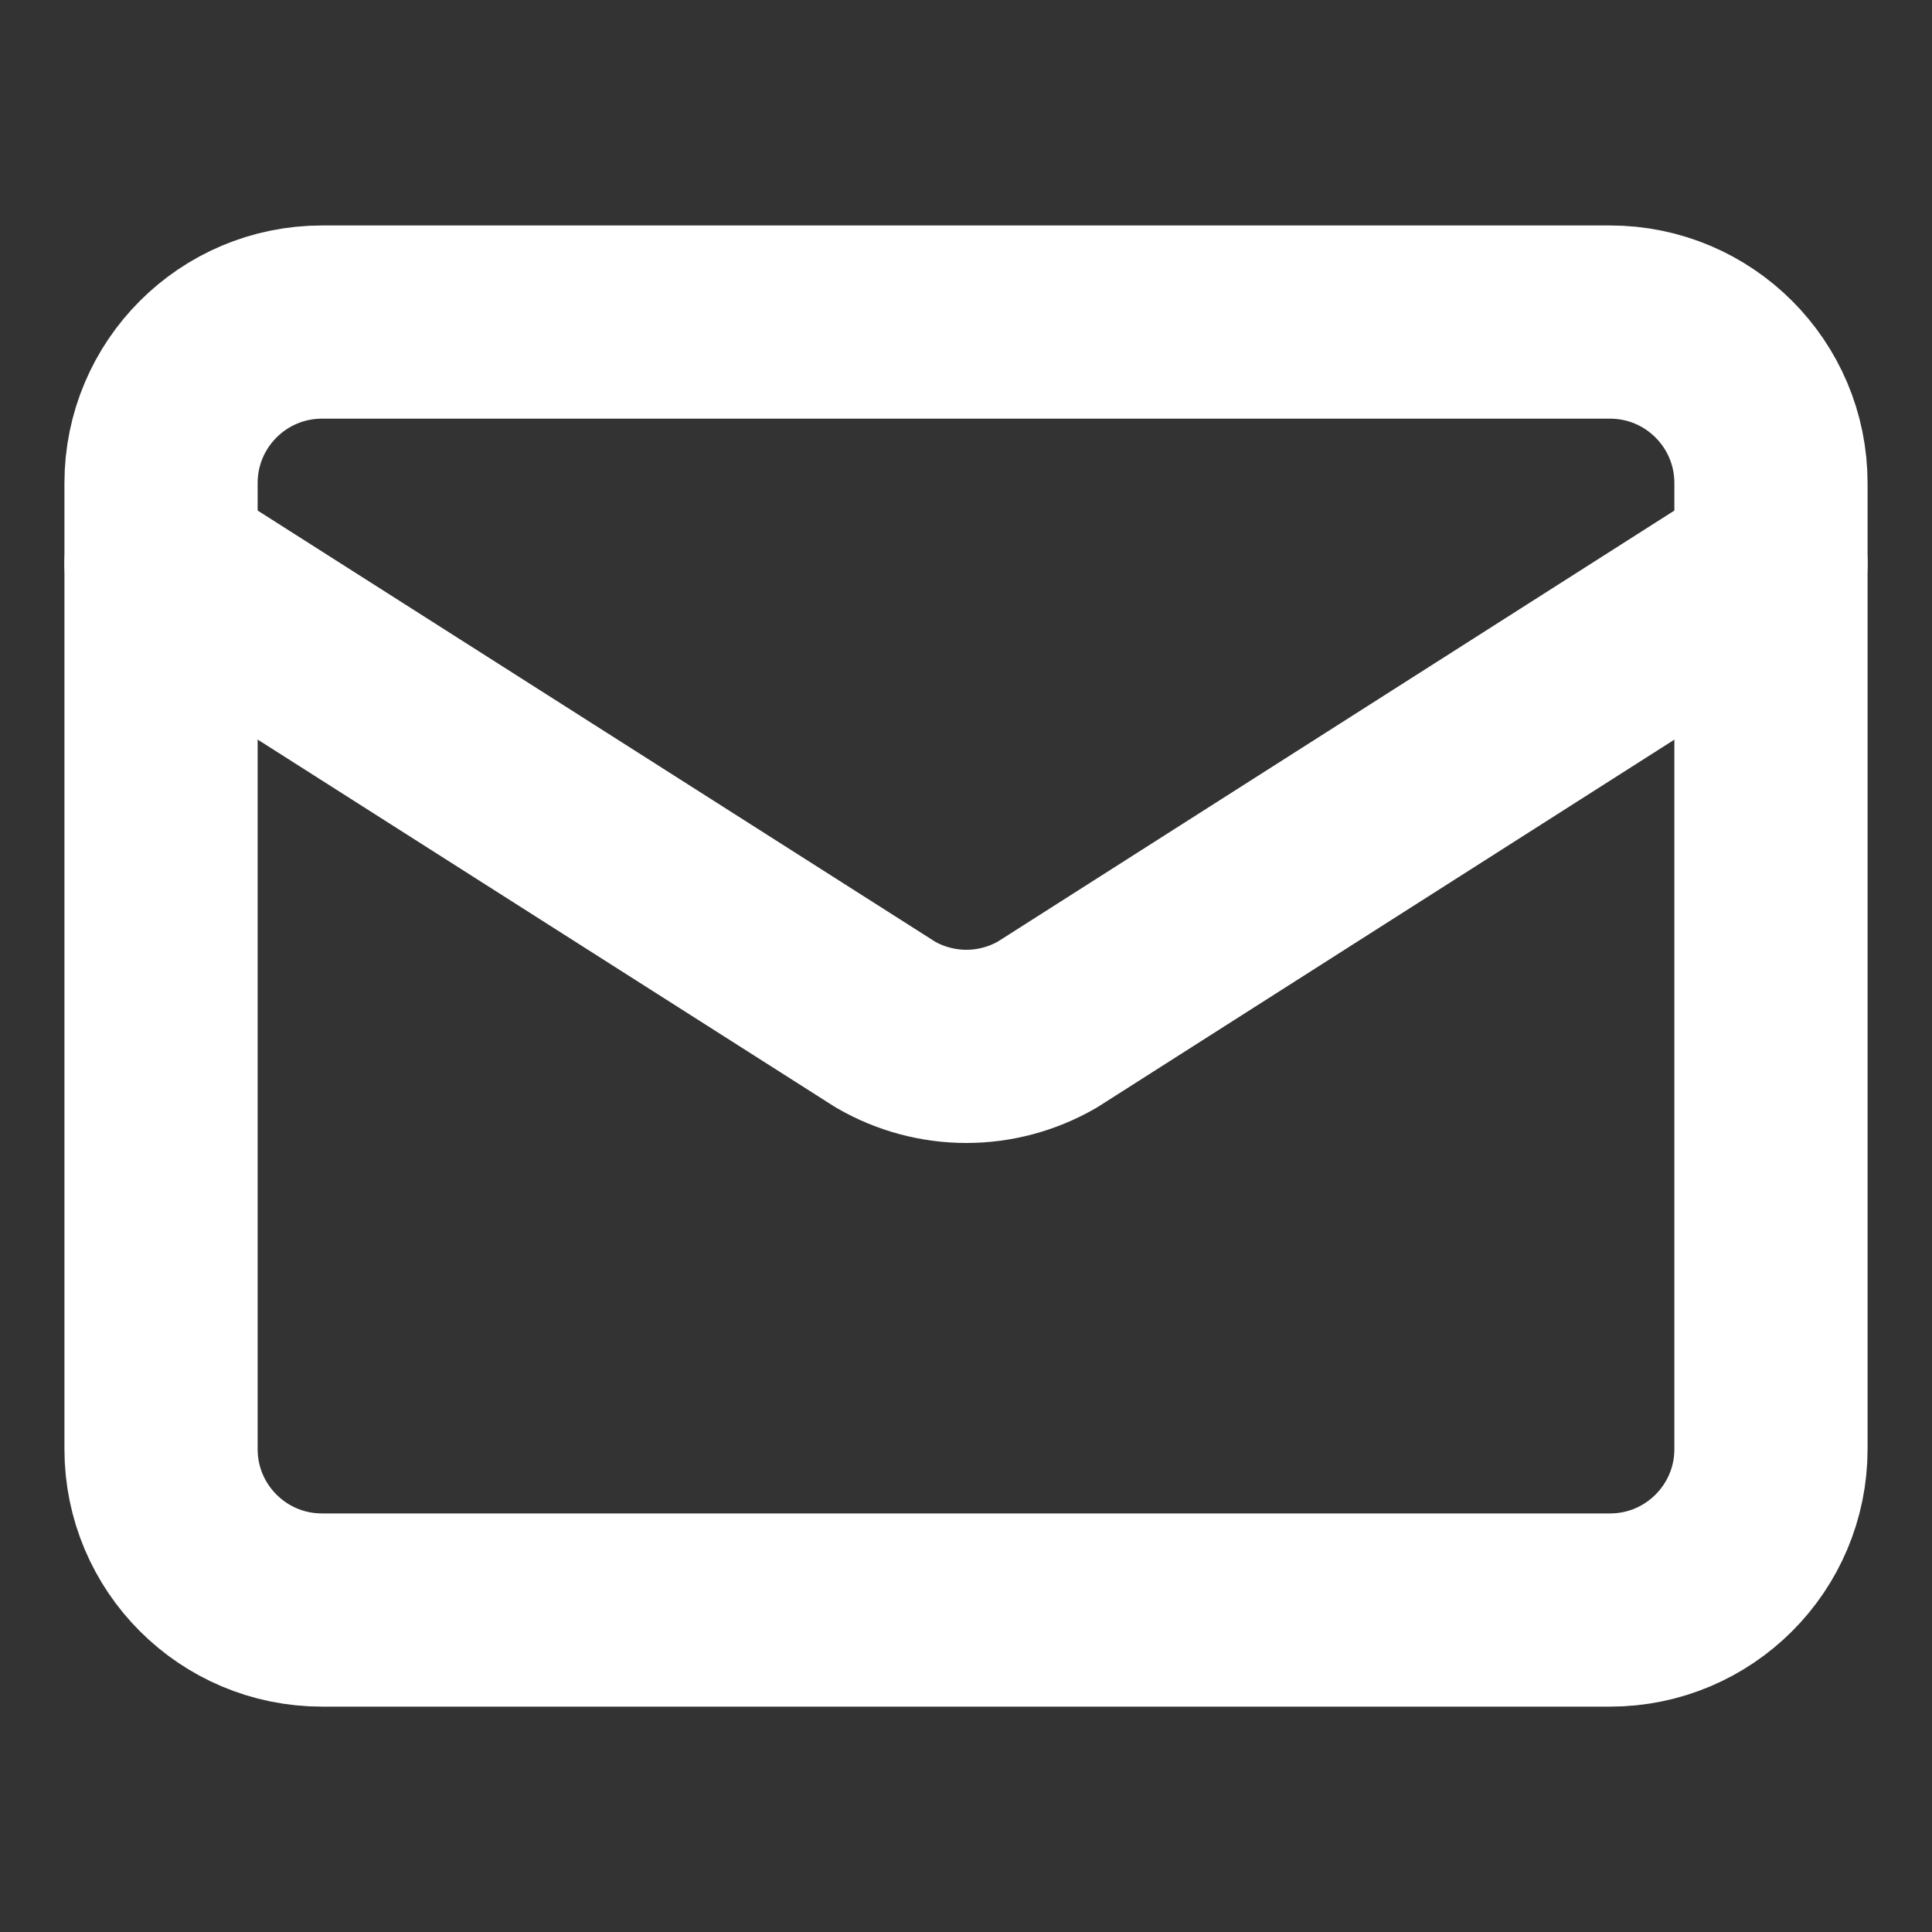 <svg width="20" height="20" viewBox="0 0 20 20" fill="none" xmlns="http://www.w3.org/2000/svg">
<rect x="0" y="0" width="20" height="20" fill="#333333" stroke="none"/>
<path d="M18.333 5.834L10.841 10.607C10.586 10.754 10.298 10.832 10.004 10.832C9.71 10.832 9.421 10.754 9.167 10.607L1.667 5.834" stroke="white" stroke-width="2" stroke-linecap="round" stroke-linejoin="round"/>
<path d="M16.667 3.334H3.333C2.413 3.334 1.667 4.08 1.667 5.001V15.001C1.667 15.921 2.413 16.667 3.333 16.667H16.667C17.587 16.667 18.333 15.921 18.333 15.001V5.001C18.333 4.08 17.587 3.334 16.667 3.334Z" stroke="white" stroke-width="2" stroke-linecap="round" stroke-linejoin="round"/>
</svg>
